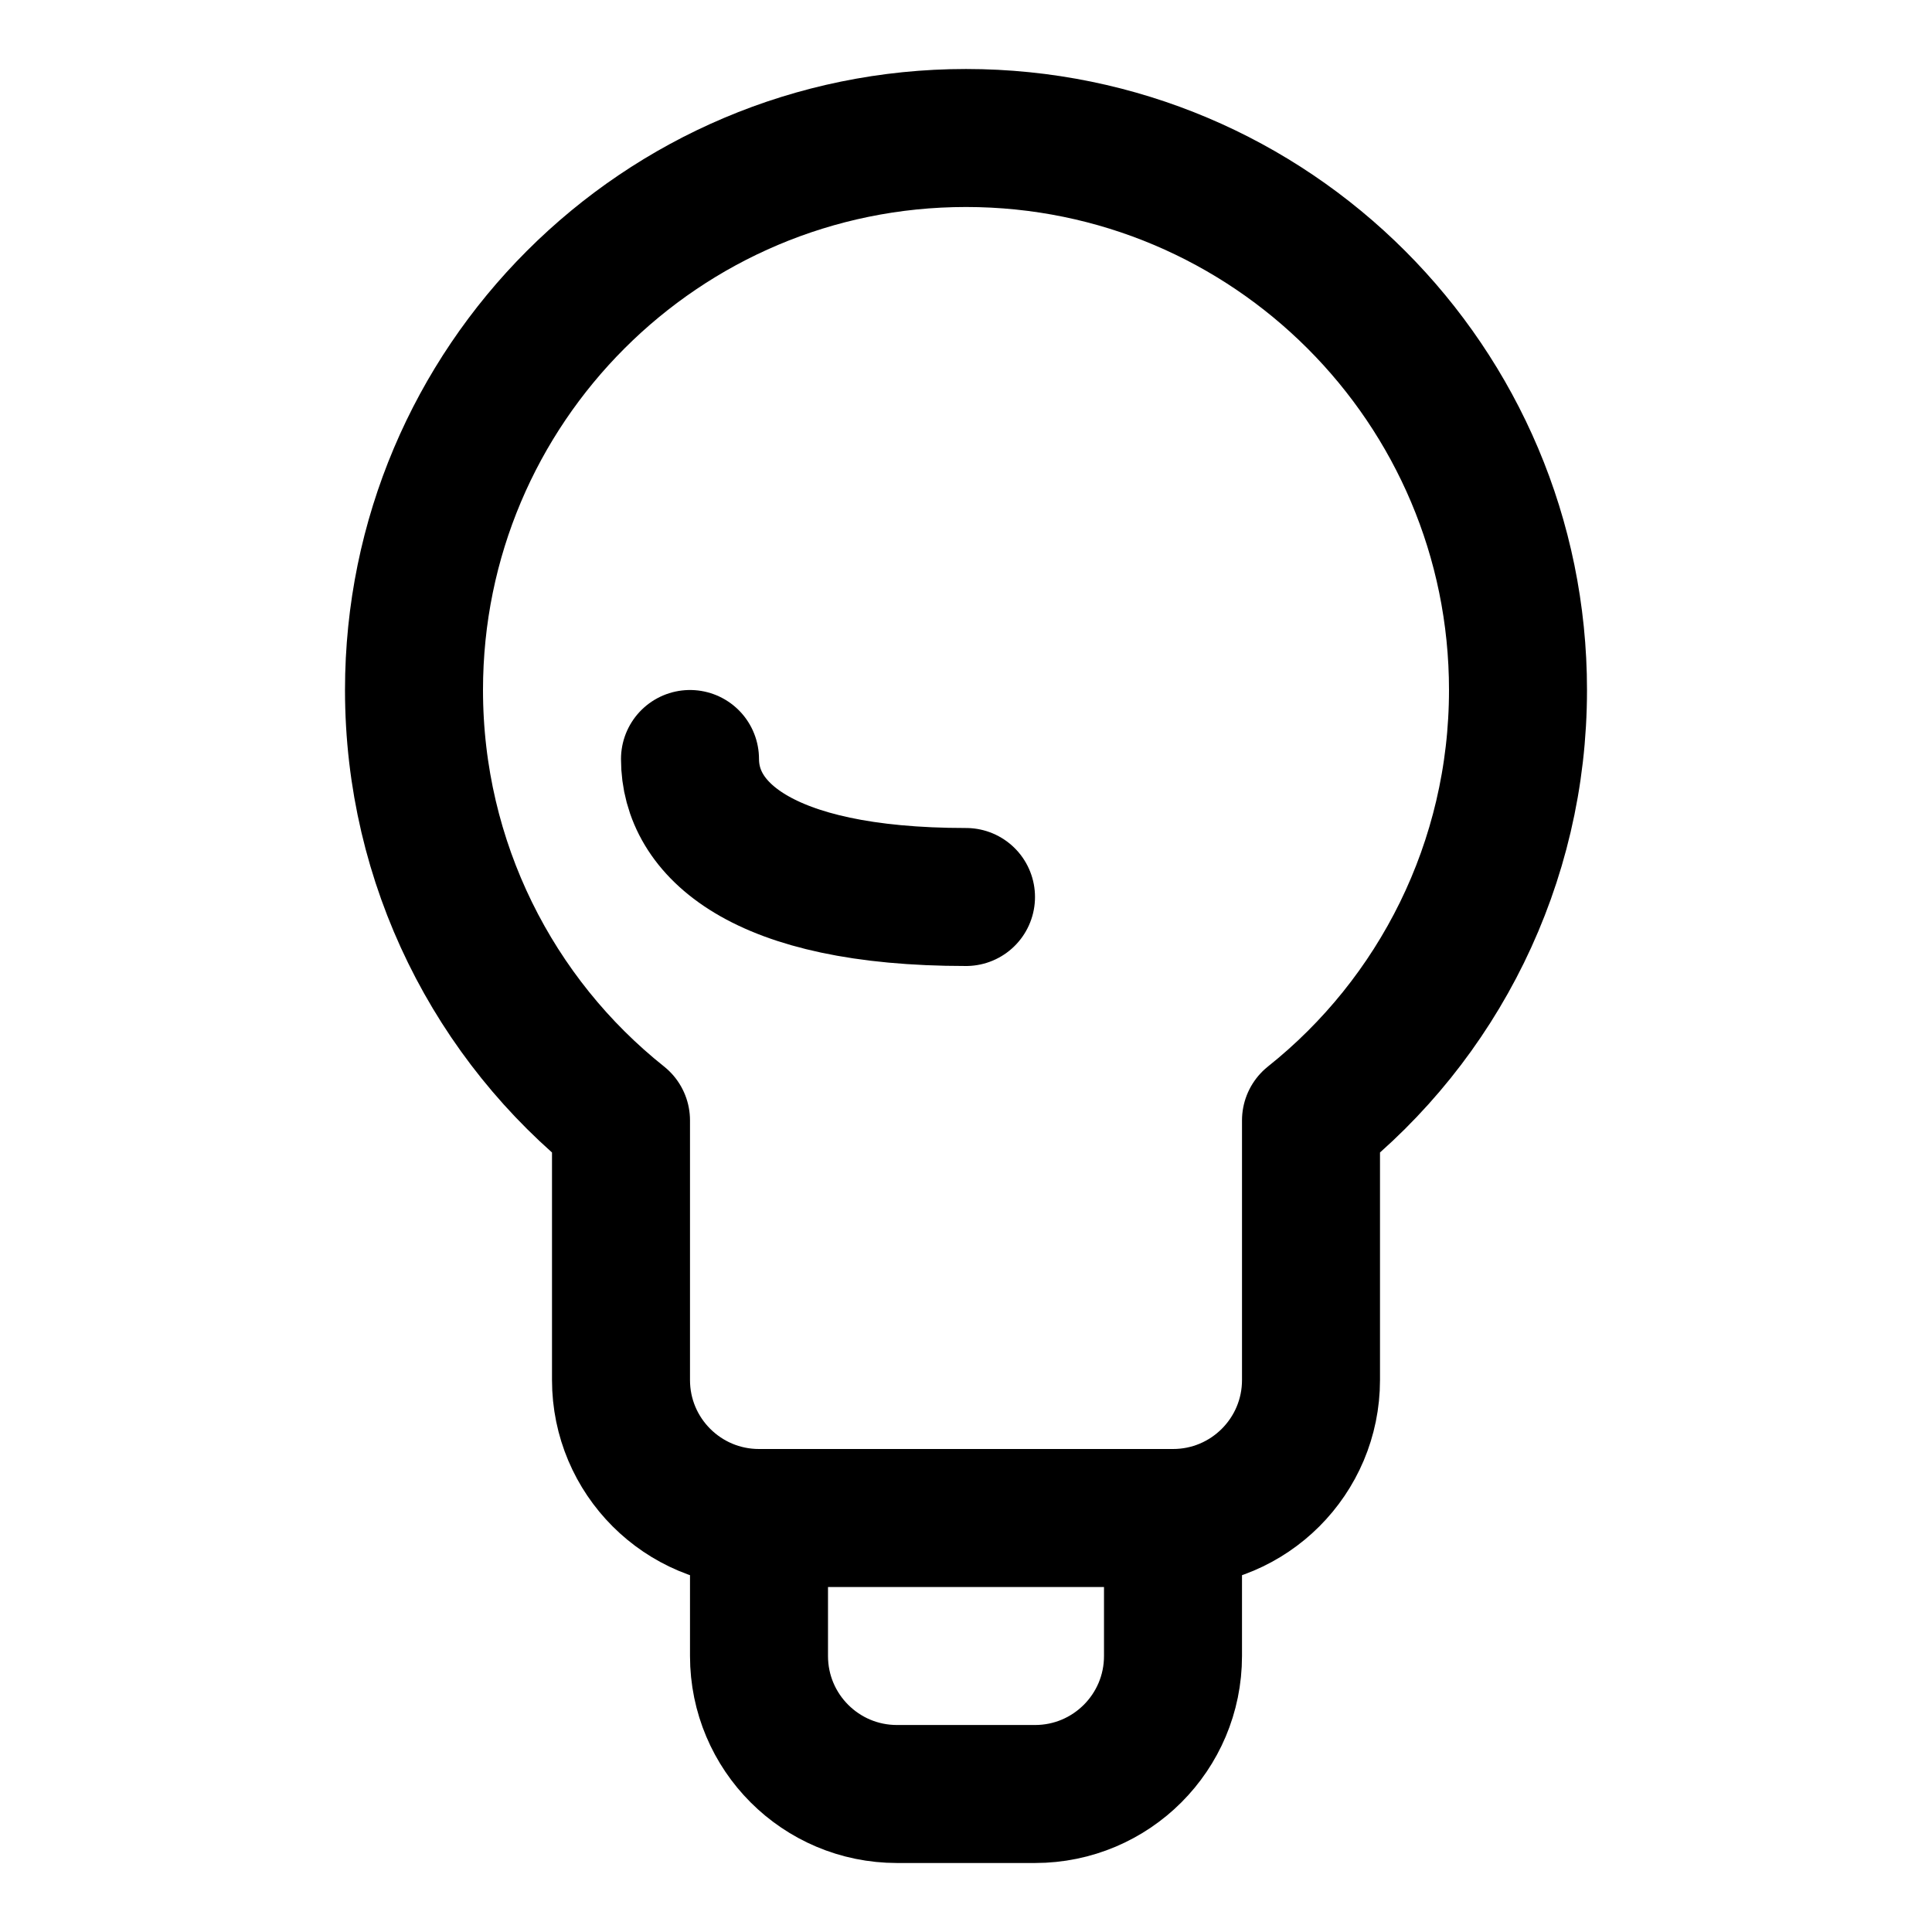 <svg width="28" height="28" viewBox="0 0 28 28" fill="none" xmlns="http://www.w3.org/2000/svg">
  <path d="M14 2C9.582 2 6 5.582 6 10C6 12.519 7.167 14.779 9 16.238V20C9 21.105 9.895 22 11 22H17C18.105 22 19 21.105 19 20V16.238C20.833 14.779 22 12.519 22 10C22 5.582 18.418 2 14 2Z" stroke="currentColor" stroke-width="2" stroke-linecap="round" stroke-linejoin="round"/>
  <path d="M11 22V24C11 25.105 11.895 26 13 26H15C16.105 26 17 25.105 17 24V22" stroke="currentColor" stroke-width="2" stroke-linecap="round" stroke-linejoin="round"/>
  <path d="M10 11C10 12 11 13 14 13" stroke="currentColor" stroke-width="2" stroke-linecap="round"/>
</svg>